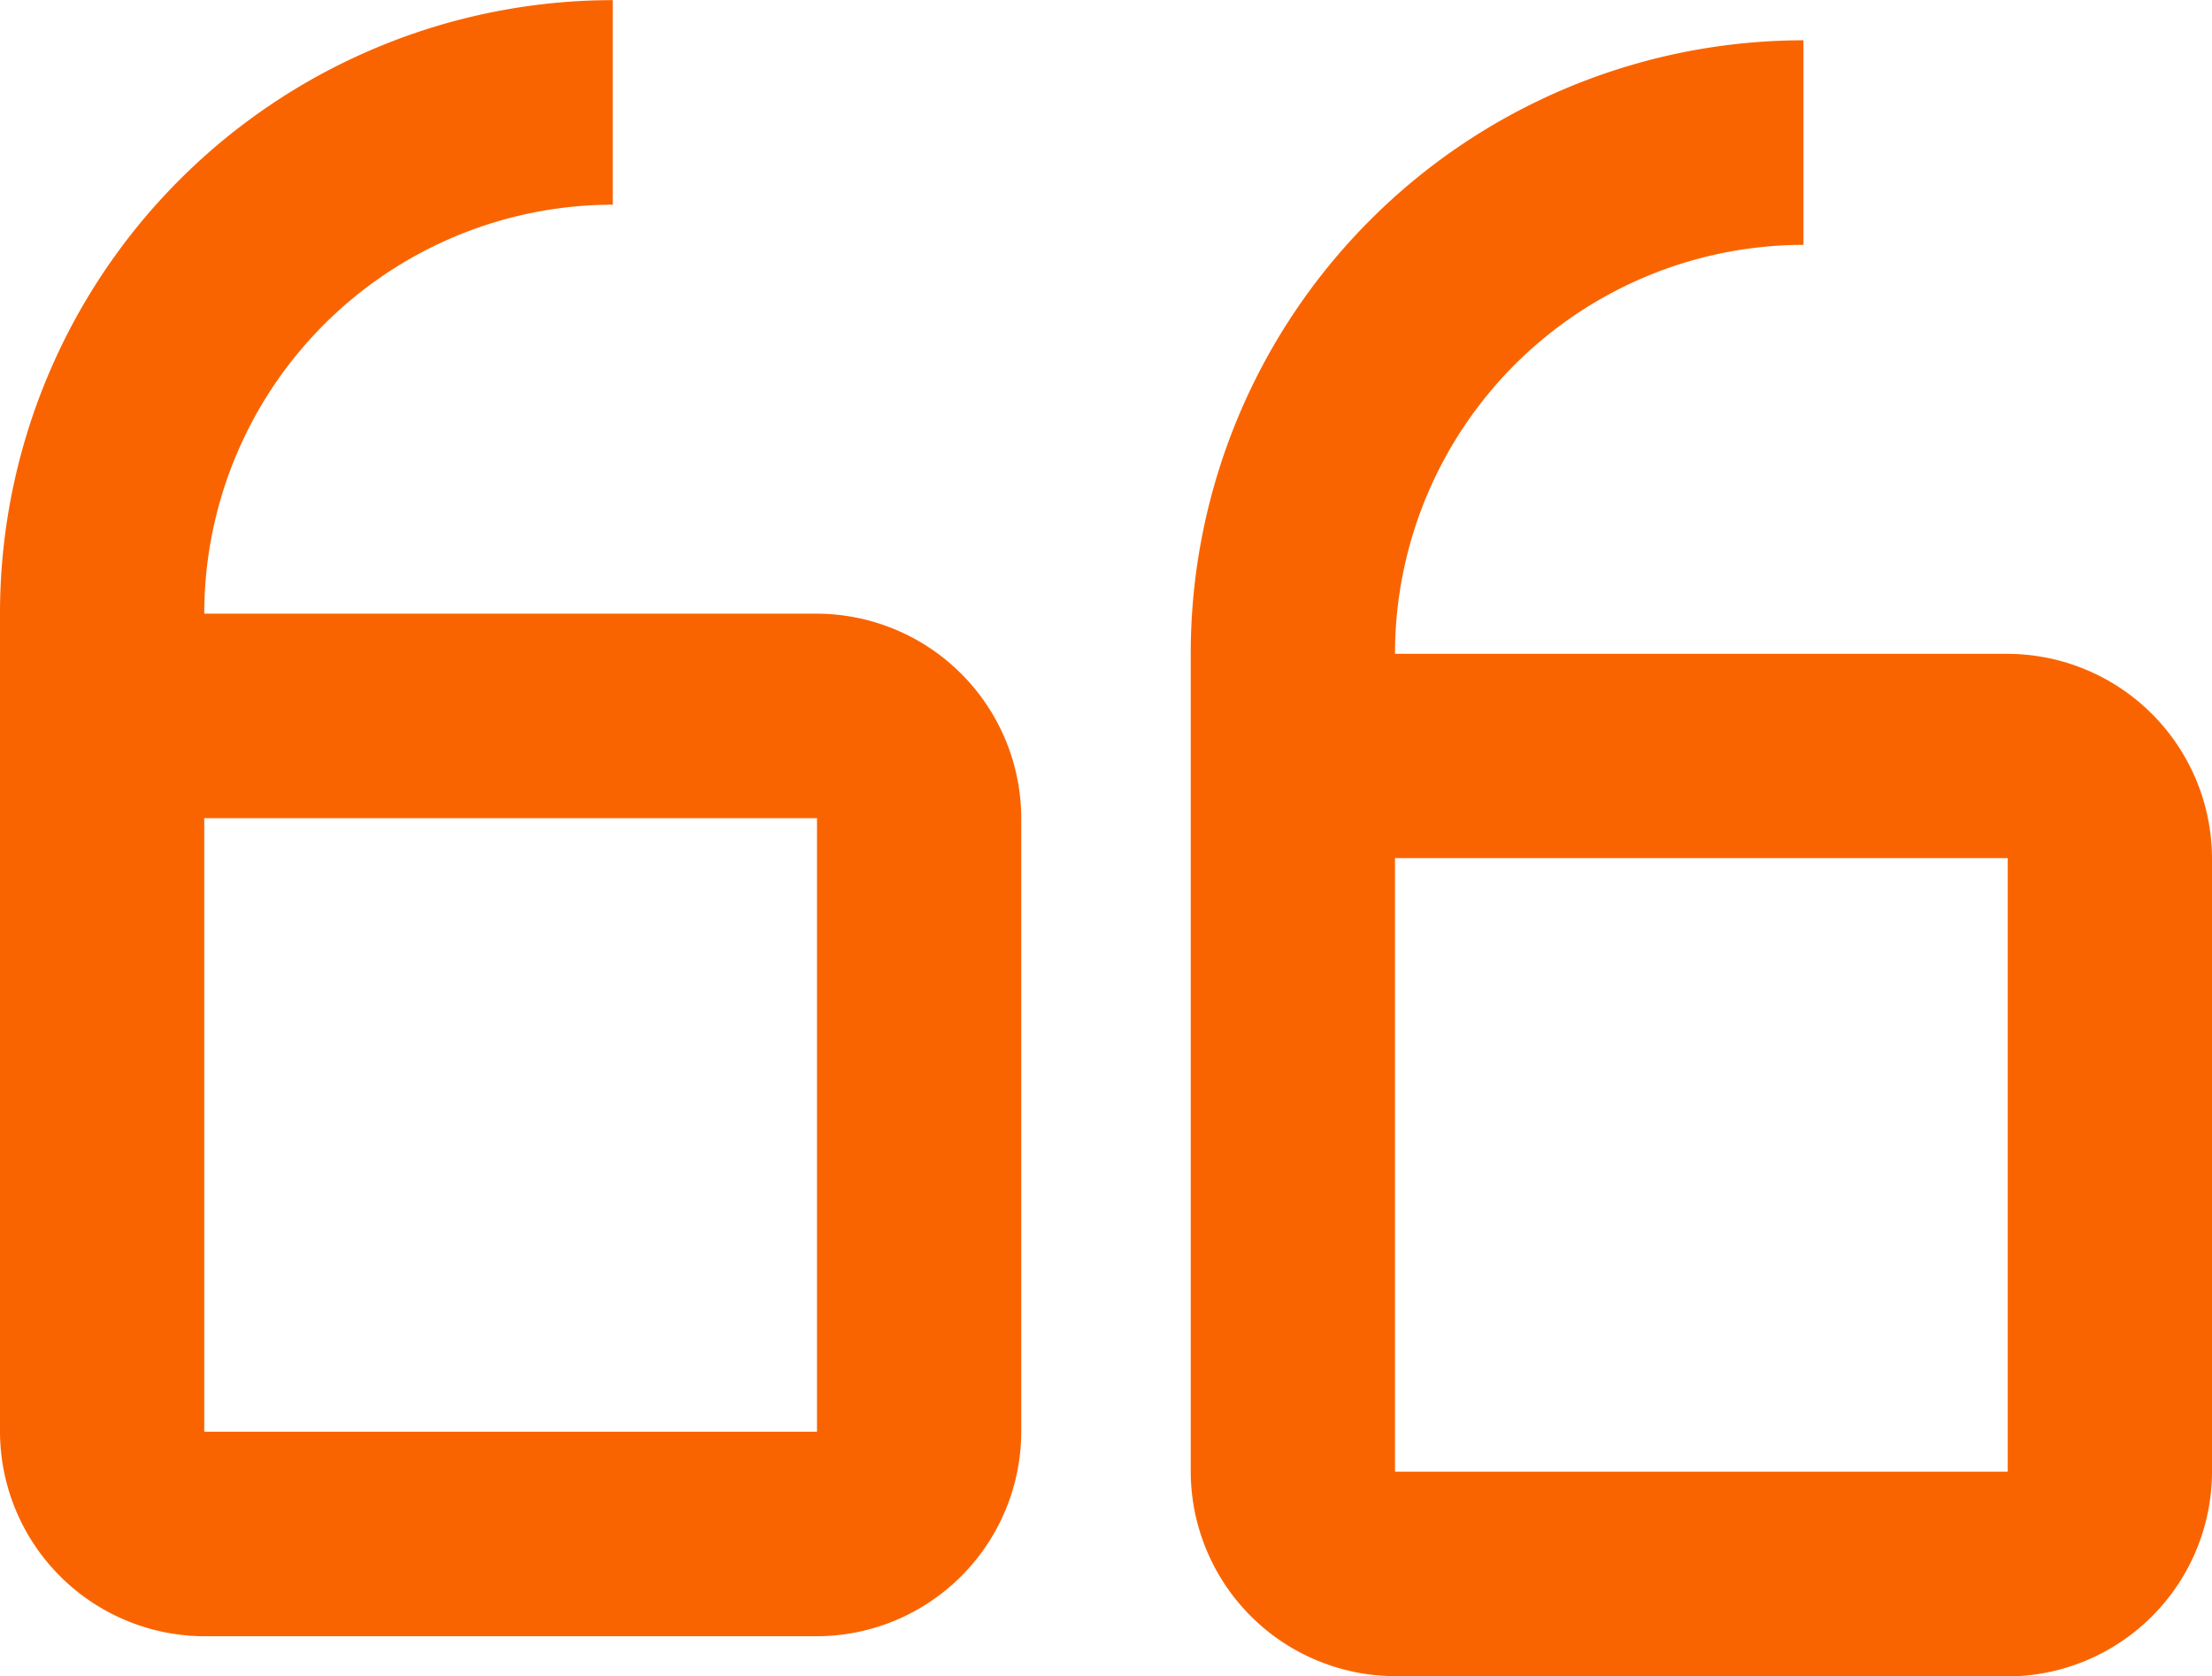 <svg xmlns="http://www.w3.org/2000/svg" width="32.996" height="24.999" viewBox="0 0 32.996 24.999">
  <path id="Union_5" data-name="Union 5" d="M-333.66-2914a3.058,3.058,0,0,1-3.047-3.049v-12.2a9.146,9.146,0,0,1,9.14-9.15h0v3.051a6.1,6.1,0,0,0-6.093,6.1h9.14a3.059,3.059,0,0,1,3.047,3.051v9.151a3.058,3.058,0,0,1-3.047,3.05Zm0-3.049h9.14v-9.152h-9.14Zm-17.762,2.454a3.059,3.059,0,0,1-3.047-3.051v-12.2a9.147,9.147,0,0,1,9.141-9.152v3.051a6.1,6.1,0,0,0-6.094,6.1h9.14a3.058,3.058,0,0,1,3.047,3.05v9.151a3.058,3.058,0,0,1-3.047,3.051Zm0-3.051h9.14v-9.151h-9.14Z" transform="translate(354.469 2939)" fill="#fa6400"/>
</svg>